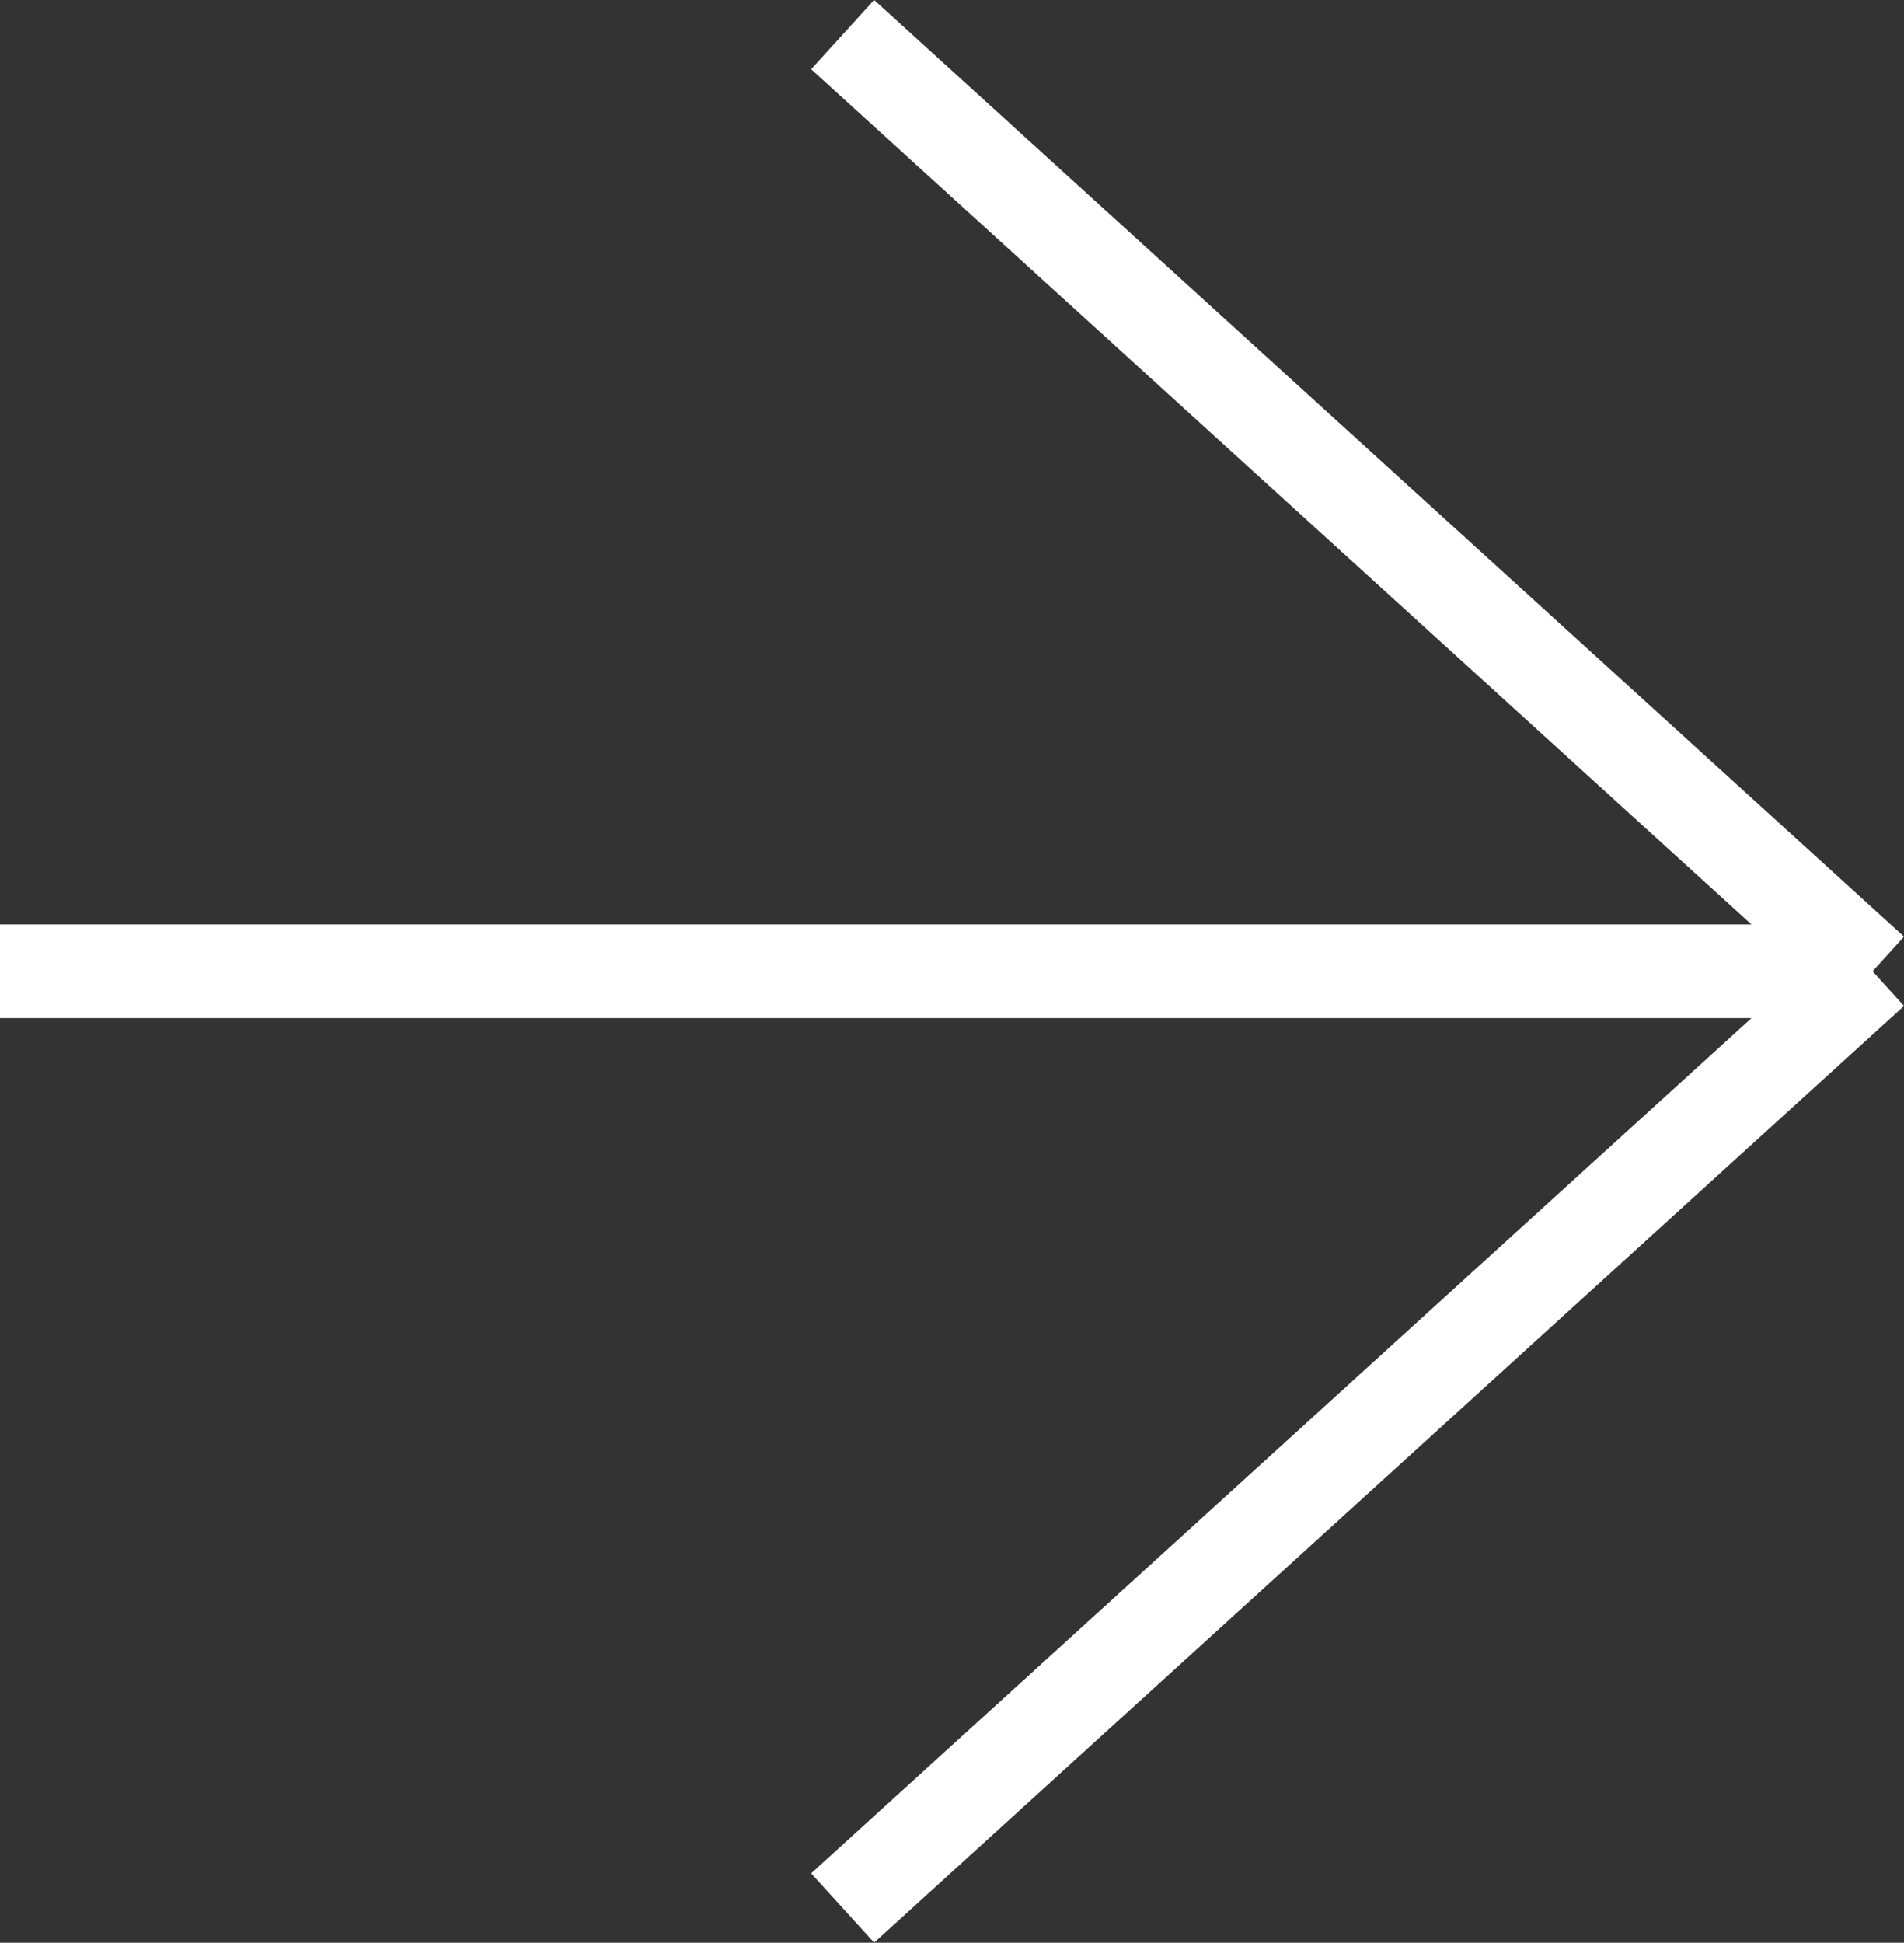 <svg xmlns="http://www.w3.org/2000/svg" width="20.336" height="20.74" viewBox="0 0 20.336 20.74">
  <rect x="0" y="0" width="20.336" height="20.74" fill="#333333" stroke="none"/>
  <g id="arrow" transform="translate(0 0.369)">
    <path id="パス_50957" data-name="パス 50957" d="M-8601.018,3349.683h19.367" transform="translate(8601.018 -3339.683)" fill="none" stroke="#fff" stroke-width="1"/>
    <path id="パス_50958" data-name="パス 50958" d="M-8591.659,3339.044l11,10" transform="translate(8600.659 -3339.044)" fill="none" stroke="#fff" stroke-width="1"/>
    <path id="パス_50959" data-name="パス 50959" d="M-8591.659,3349.044l11-10" transform="translate(8600.659 -3329.044)" fill="none" stroke="#fff" stroke-width="1"/>
  </g>
</svg>
